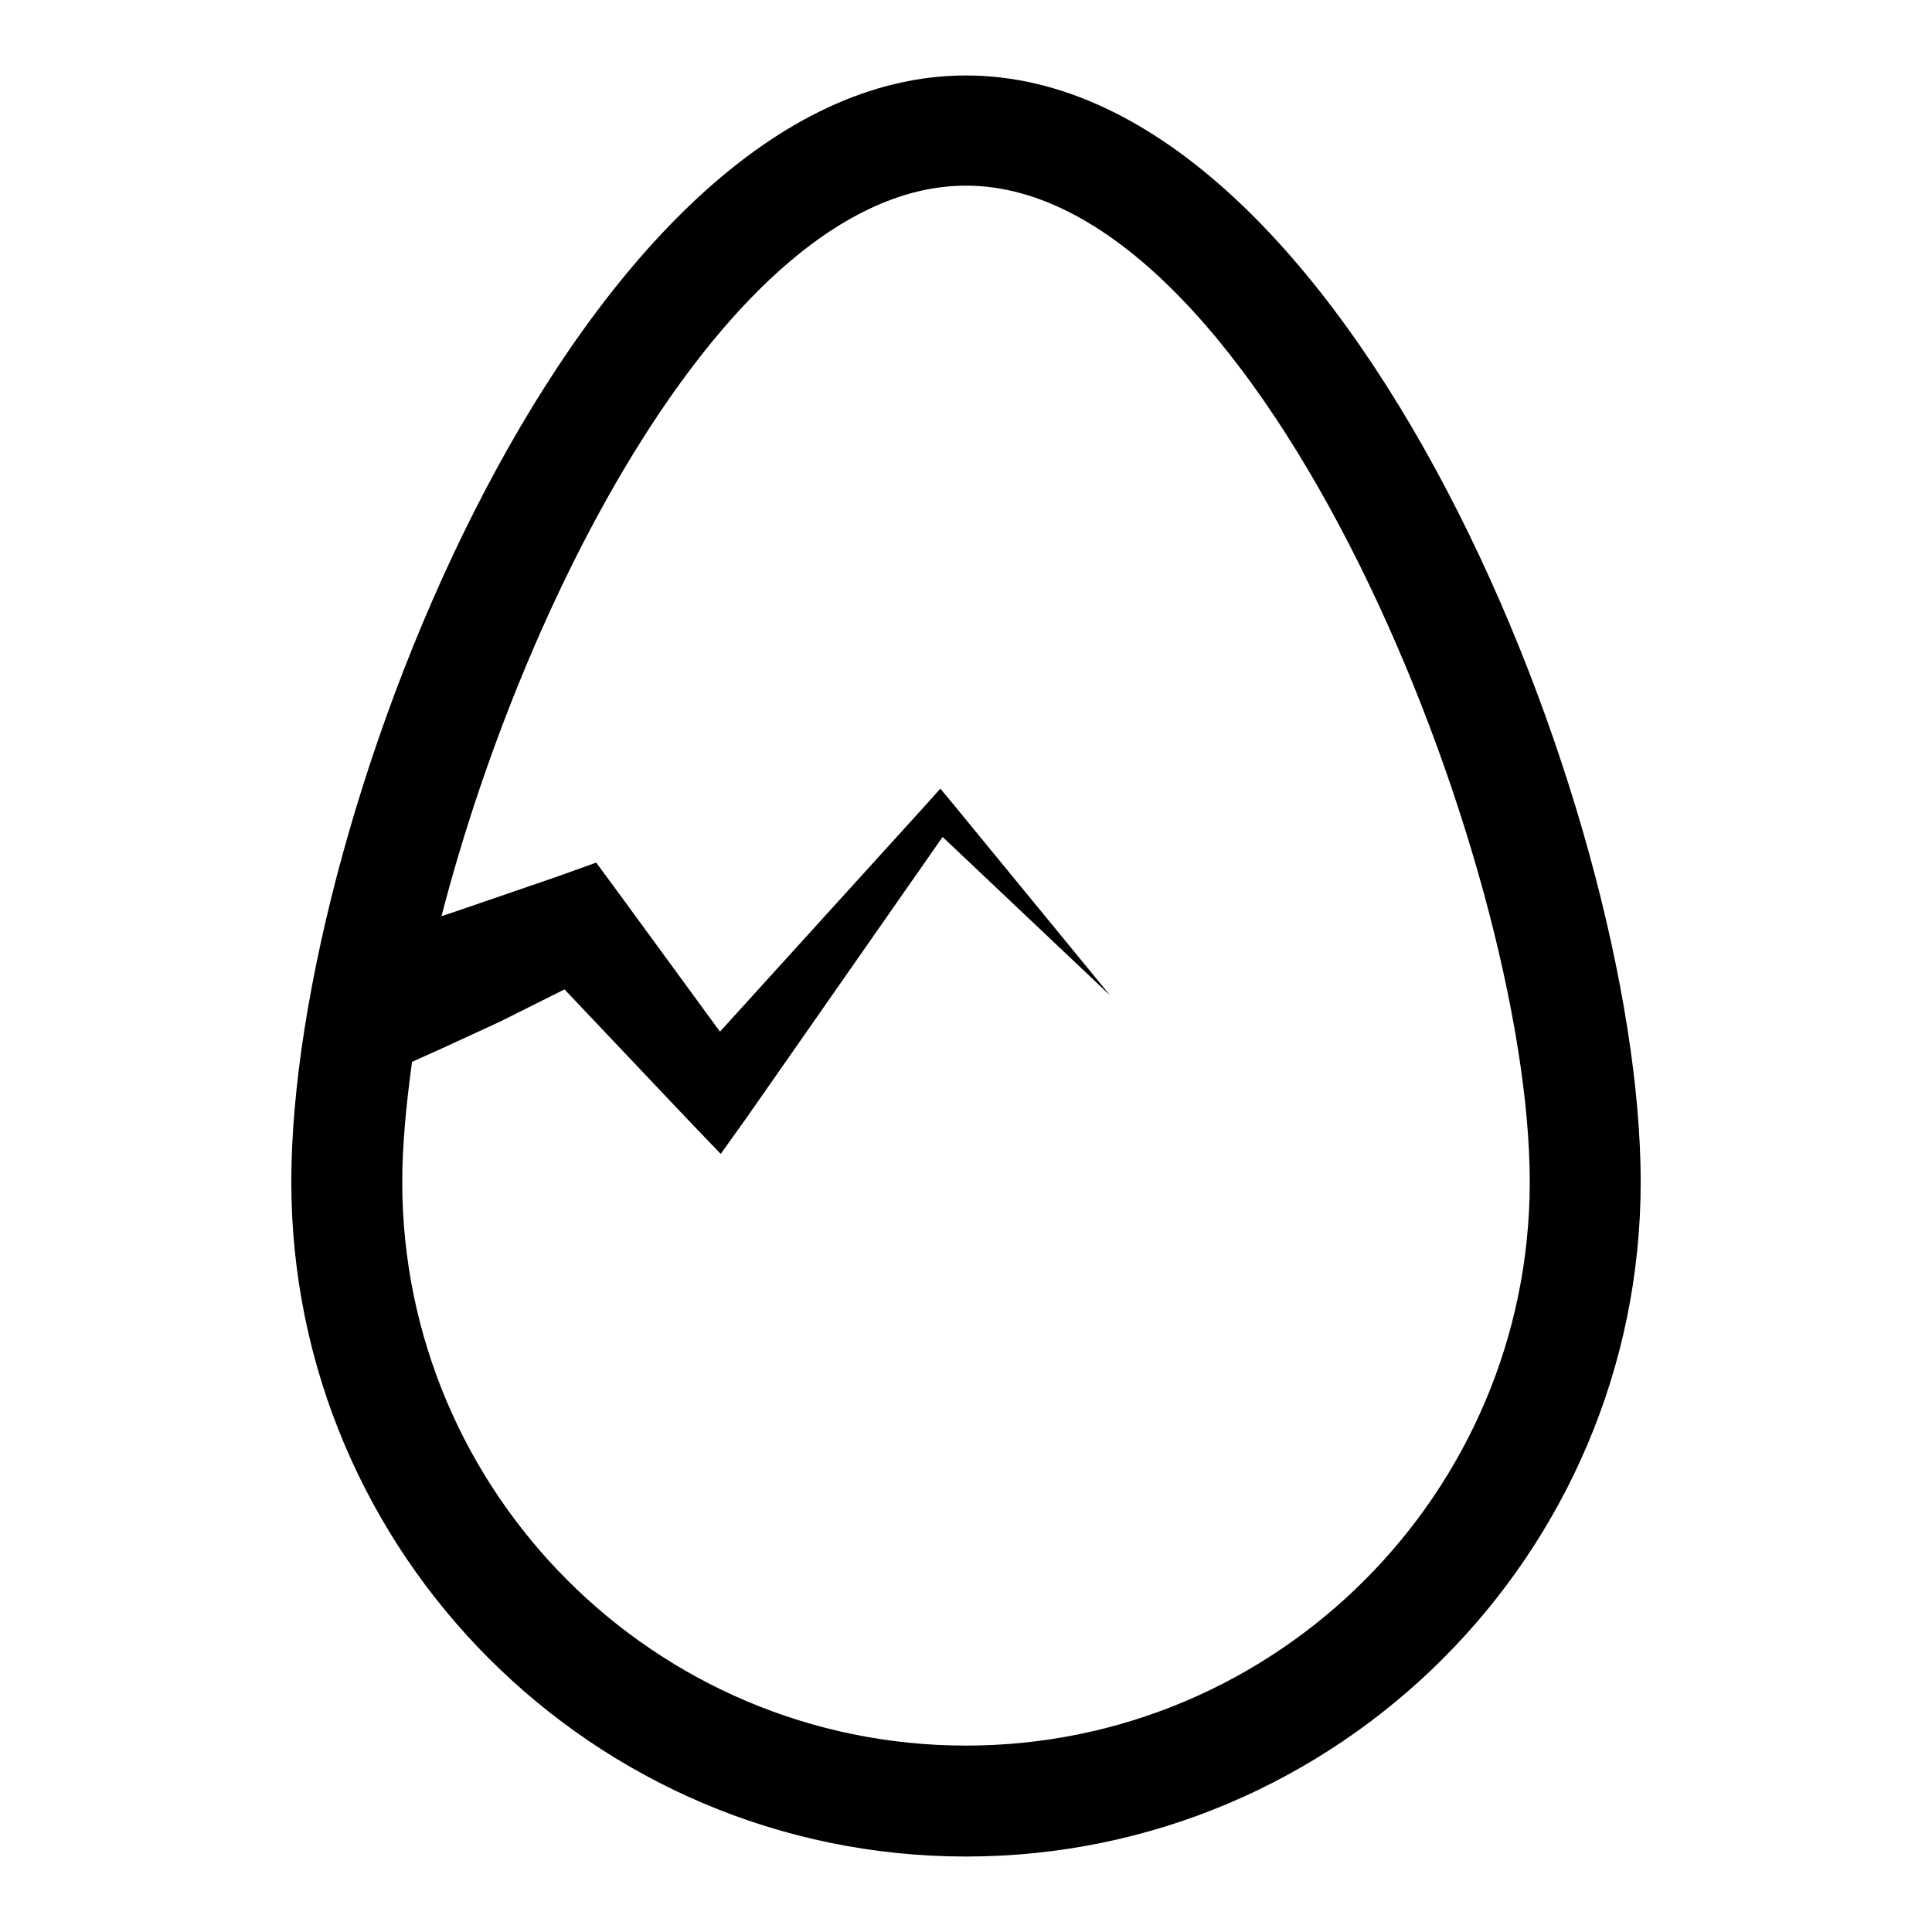 <?xml version="1.0" encoding="utf-8"?>
<!-- Svg Vector Icons : http://www.onlinewebfonts.com/icon -->
<!DOCTYPE svg PUBLIC "-//W3C//DTD SVG 1.1//EN" "http://www.w3.org/Graphics/SVG/1.1/DTD/svg11.dtd">
<svg version="1.1" xmlns="http://www.w3.org/2000/svg" xmlns:xlink="http://www.w3.org/1999/xlink" x="0px" y="0px" viewBox="0 0 256 256" enable-background="new 0 0 256 256" xml:space="preserve">
<g><g><g><path fill="#000000" d="M128,10c-50.7,0-89.4,97.7-89.4,146.6c0,49.3,40.1,89.4,89.4,89.4c49.3,0,89.4-40.1,89.4-89.4C217.4,107.7,178.7,10,128,10z M128,231.3c-41.2,0-74.7-33.5-74.7-74.7c0-4.7,0.5-10.1,1.3-15.9l4-1.8l7.6-3.5l8.6-4.3l16.1,17l4.6,4.8L99,148l25.9-37.1l22.2,21l-21-25.6l-1.5-1.8l-1.7,1.9l-27.5,30.3l-13.6-18.6l-2.8-3.8l-5.3,1.9l-13.4,4.6l-1.8,0.6C69.8,77.7,97.7,24.6,128,24.6c39.3,0,74.7,89.7,74.7,132C202.7,197.8,169.2,231.3,128,231.3z"/></g><g></g><g></g><g></g><g></g><g></g><g></g><g></g><g></g><g></g><g></g><g></g><g></g><g></g><g></g><g></g></g></g>
</svg>
